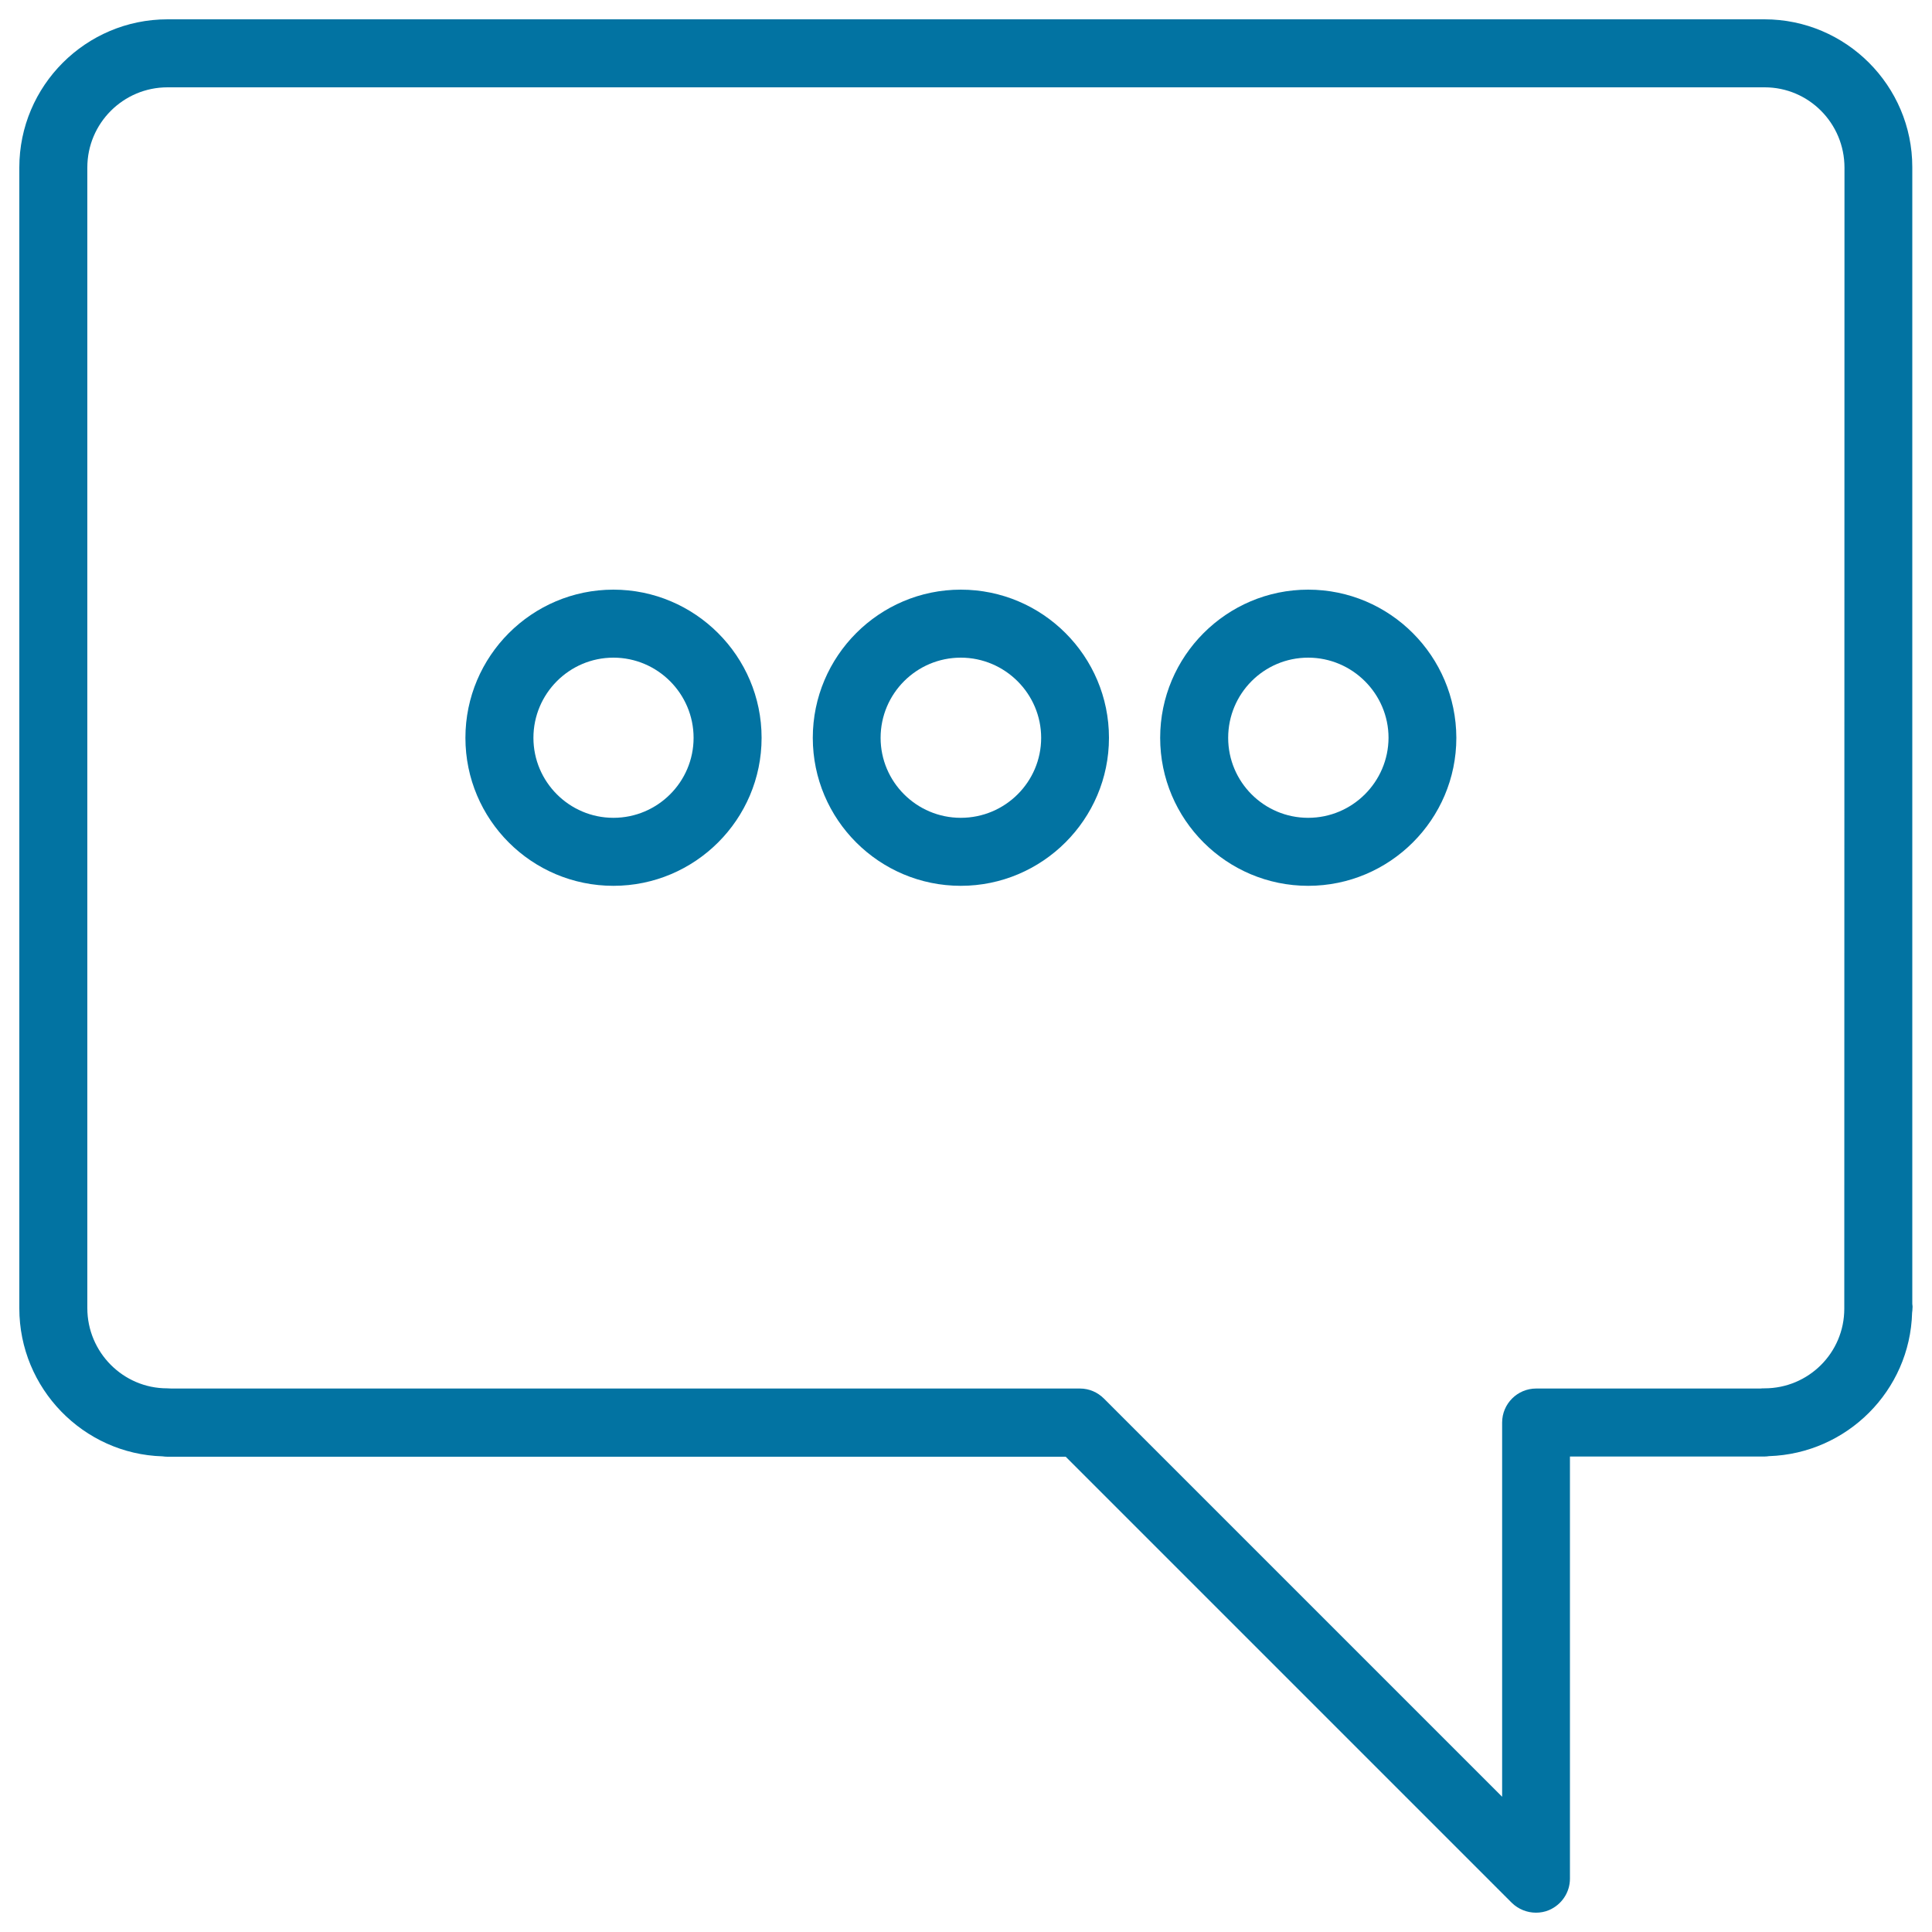 <svg xmlns="http://www.w3.org/2000/svg" viewBox="0 0 1000 1000" style="fill:#0273a2">
<title>Customer SVG icon</title>
<path d="M317.5,305.2c-42.2,0-76.6,34.4-76.6,76.7c0,42.3,34.3,76.6,76.6,76.6c42.3,0,76.7-34.4,76.7-76.6C394.2,339.6,359.7,305.2,317.5,305.2z M317.5,423.3c-22.8,0-41.4-18.6-41.4-41.4c0-22.9,18.6-41.5,41.4-41.5c22.9,0,41.5,18.7,41.5,41.5C359,404.7,340.4,423.3,317.5,423.3z M497.3,305.2c-42.2,0-76.6,34.4-76.6,76.7c0,42.3,34.4,76.6,76.6,76.6c42.2,0,76.7-34.4,76.7-76.6C574,339.6,539.6,305.2,497.3,305.2z M497.3,423.3c-22.9,0-41.5-18.6-41.5-41.4c0-22.9,18.6-41.5,41.5-41.5c22.9,0,41.6,18.7,41.6,41.5C538.9,404.7,520.3,423.3,497.3,423.3z M677.1,305.2c-42.2,0-76.6,34.4-76.6,76.7c0,42.3,34.4,76.6,76.6,76.6c42.3,0,76.7-34.4,76.7-76.6C753.7,339.6,719.4,305.2,677.1,305.2z M677.1,423.3c-22.9,0-41.4-18.6-41.4-41.4c0-22.9,18.5-41.5,41.4-41.5c22.9,0,41.6,18.7,41.6,41.5C718.6,404.7,700,423.3,677.1,423.3z M989.8,674.9V86.5c0-42.2-34.4-76.5-76.5-76.5H86.7C44.4,10,10,44.4,10,86.7v590.5c0,41.5,33.2,75.4,74.1,76.6c0.8,0.1,1.7,0.2,2.5,0.2h465l230.9,230.9c3.4,3.3,7.9,5.1,12.5,5.1c2.3,0,4.5-0.4,6.7-1.3c6.6-2.8,10.9-9.2,10.9-16.3V753.9h100.6c0.9,0,1.7-0.1,2.4-0.2c40.4-1.3,73-33.9,74.1-74.2c0.1-0.8,0.2-1.6,0.2-2.4C990,676.4,989.9,675.6,989.8,674.9z M954.6,677.4c0,22.8-18.5,41.2-41.3,41.2c-0.7,0-1.4,0-2.2,0.1H795.1c-9.7,0-17.6,7.9-17.6,17.6V930L571.4,723.9c-3.3-3.3-7.7-5.2-12.4-5.2H88.8c-0.8,0-1.4-0.1-2.3-0.1c-22.8,0-41.3-18.7-41.3-41.5V86.7c0-22.9,18.6-41.5,41.5-41.5h826.7c22.8,0,41.3,18.6,41.3,41.6L954.6,677.4L954.6,677.4z"/>
</svg>